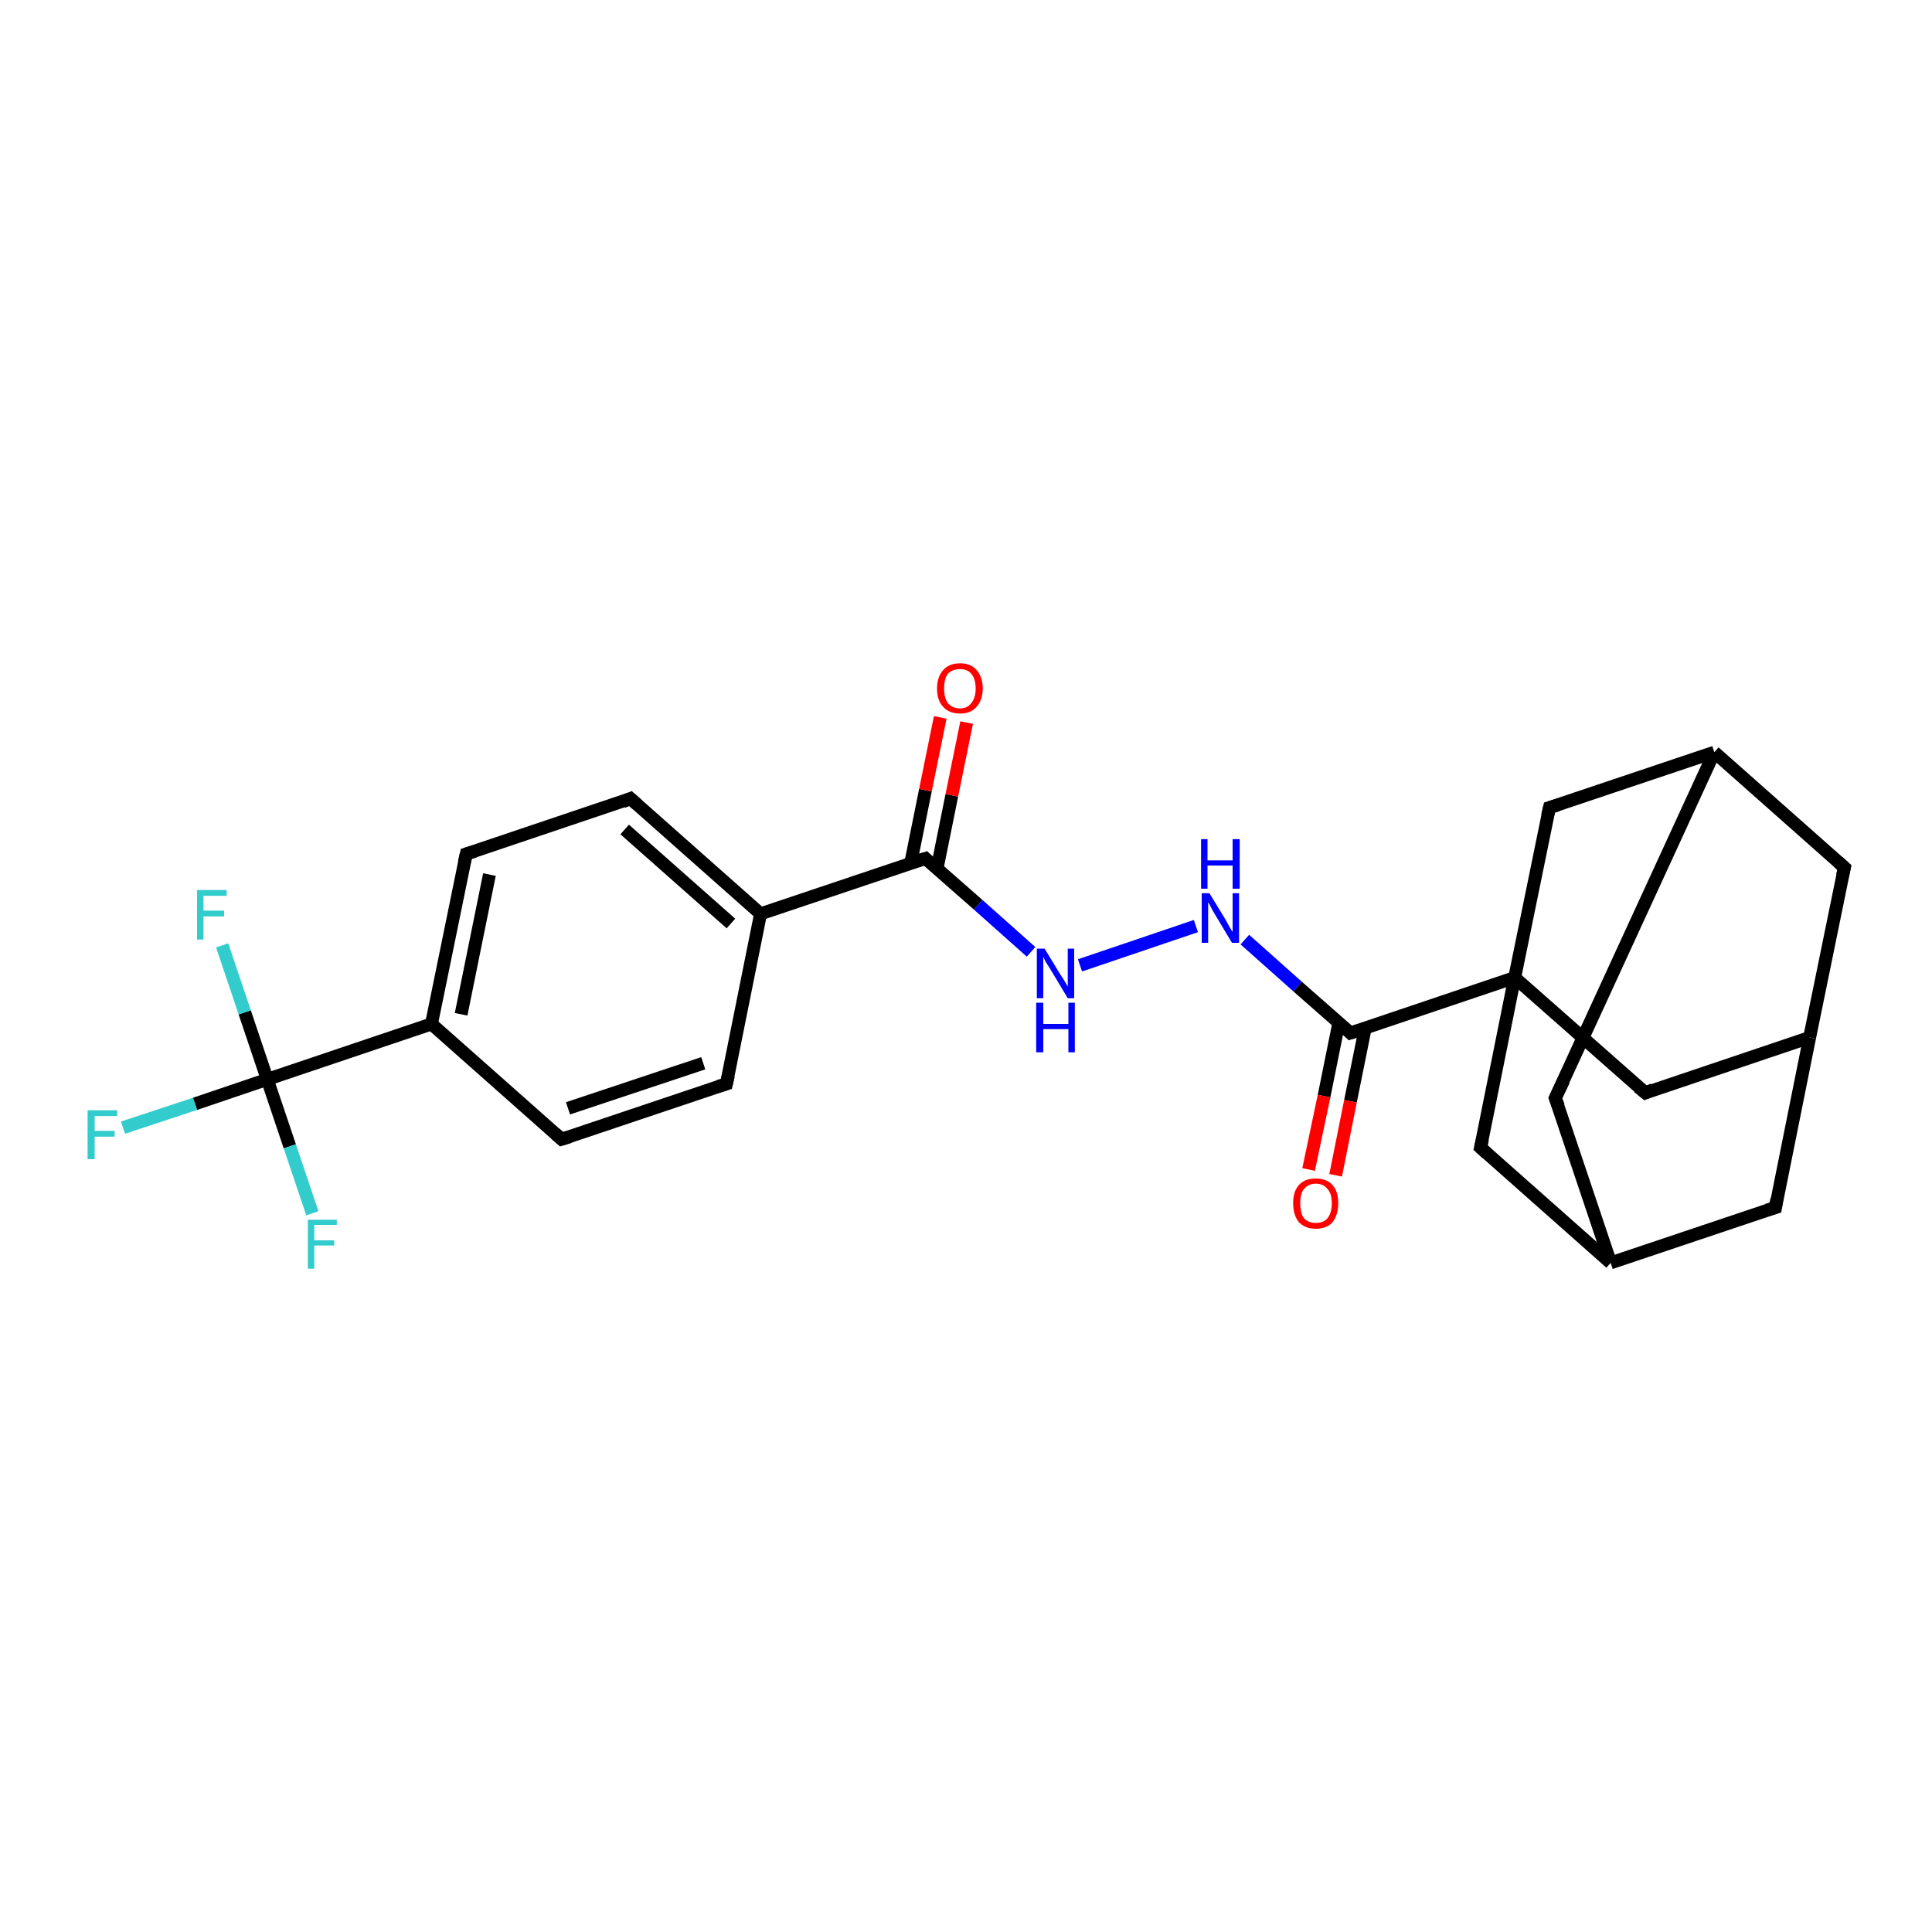 <?xml version='1.0' encoding='iso-8859-1'?>
<svg version='1.1' baseProfile='full'
              xmlns='http://www.w3.org/2000/svg'
                      xmlns:rdkit='http://www.rdkit.org/xml'
                      xmlns:xlink='http://www.w3.org/1999/xlink'
                  xml:space='preserve'
width='300px' height='300px' viewBox='0 0 300 300'>
<!-- END OF HEADER -->
<rect style='opacity:1.0;fill:#FFFFFF;stroke:none' width='300.0' height='300.0' x='0.0' y='0.0'> </rect>
<path class='bond-0 atom-0 atom-1' d='M 19.1,175.1 L 30.3,171.4' style='fill:none;fill-rule:evenodd;stroke:#33CCCC;stroke-width:2.0px;stroke-linecap:butt;stroke-linejoin:miter;stroke-opacity:1' />
<path class='bond-0 atom-0 atom-1' d='M 30.3,171.4 L 41.5,167.6' style='fill:none;fill-rule:evenodd;stroke:#000000;stroke-width:2.0px;stroke-linecap:butt;stroke-linejoin:miter;stroke-opacity:1' />
<path class='bond-1 atom-1 atom-2' d='M 41.5,167.6 L 38.0,157.2' style='fill:none;fill-rule:evenodd;stroke:#000000;stroke-width:2.0px;stroke-linecap:butt;stroke-linejoin:miter;stroke-opacity:1' />
<path class='bond-1 atom-1 atom-2' d='M 38.0,157.2 L 34.5,146.8' style='fill:none;fill-rule:evenodd;stroke:#33CCCC;stroke-width:2.0px;stroke-linecap:butt;stroke-linejoin:miter;stroke-opacity:1' />
<path class='bond-2 atom-1 atom-3' d='M 41.5,167.6 L 45.0,178.0' style='fill:none;fill-rule:evenodd;stroke:#000000;stroke-width:2.0px;stroke-linecap:butt;stroke-linejoin:miter;stroke-opacity:1' />
<path class='bond-2 atom-1 atom-3' d='M 45.0,178.0 L 48.5,188.4' style='fill:none;fill-rule:evenodd;stroke:#33CCCC;stroke-width:2.0px;stroke-linecap:butt;stroke-linejoin:miter;stroke-opacity:1' />
<path class='bond-3 atom-1 atom-4' d='M 41.5,167.6 L 67.0,159.0' style='fill:none;fill-rule:evenodd;stroke:#000000;stroke-width:2.0px;stroke-linecap:butt;stroke-linejoin:miter;stroke-opacity:1' />
<path class='bond-4 atom-4 atom-5' d='M 67.0,159.0 L 72.4,132.6' style='fill:none;fill-rule:evenodd;stroke:#000000;stroke-width:2.0px;stroke-linecap:butt;stroke-linejoin:miter;stroke-opacity:1' />
<path class='bond-4 atom-4 atom-5' d='M 71.6,157.5 L 76.0,135.8' style='fill:none;fill-rule:evenodd;stroke:#000000;stroke-width:2.0px;stroke-linecap:butt;stroke-linejoin:miter;stroke-opacity:1' />
<path class='bond-5 atom-5 atom-6' d='M 72.4,132.6 L 97.9,124.0' style='fill:none;fill-rule:evenodd;stroke:#000000;stroke-width:2.0px;stroke-linecap:butt;stroke-linejoin:miter;stroke-opacity:1' />
<path class='bond-6 atom-6 atom-7' d='M 97.9,124.0 L 118.1,141.9' style='fill:none;fill-rule:evenodd;stroke:#000000;stroke-width:2.0px;stroke-linecap:butt;stroke-linejoin:miter;stroke-opacity:1' />
<path class='bond-6 atom-6 atom-7' d='M 97.0,128.8 L 113.5,143.4' style='fill:none;fill-rule:evenodd;stroke:#000000;stroke-width:2.0px;stroke-linecap:butt;stroke-linejoin:miter;stroke-opacity:1' />
<path class='bond-7 atom-7 atom-8' d='M 118.1,141.9 L 112.8,168.3' style='fill:none;fill-rule:evenodd;stroke:#000000;stroke-width:2.0px;stroke-linecap:butt;stroke-linejoin:miter;stroke-opacity:1' />
<path class='bond-8 atom-8 atom-9' d='M 112.8,168.3 L 87.2,176.9' style='fill:none;fill-rule:evenodd;stroke:#000000;stroke-width:2.0px;stroke-linecap:butt;stroke-linejoin:miter;stroke-opacity:1' />
<path class='bond-8 atom-8 atom-9' d='M 109.2,165.1 L 88.2,172.1' style='fill:none;fill-rule:evenodd;stroke:#000000;stroke-width:2.0px;stroke-linecap:butt;stroke-linejoin:miter;stroke-opacity:1' />
<path class='bond-9 atom-7 atom-10' d='M 118.1,141.9 L 143.7,133.3' style='fill:none;fill-rule:evenodd;stroke:#000000;stroke-width:2.0px;stroke-linecap:butt;stroke-linejoin:miter;stroke-opacity:1' />
<path class='bond-10 atom-10 atom-11' d='M 145.5,134.9 L 147.8,123.5' style='fill:none;fill-rule:evenodd;stroke:#000000;stroke-width:2.0px;stroke-linecap:butt;stroke-linejoin:miter;stroke-opacity:1' />
<path class='bond-10 atom-10 atom-11' d='M 147.8,123.5 L 150.1,112.2' style='fill:none;fill-rule:evenodd;stroke:#FF0000;stroke-width:2.0px;stroke-linecap:butt;stroke-linejoin:miter;stroke-opacity:1' />
<path class='bond-10 atom-10 atom-11' d='M 141.4,134.1 L 143.7,122.7' style='fill:none;fill-rule:evenodd;stroke:#000000;stroke-width:2.0px;stroke-linecap:butt;stroke-linejoin:miter;stroke-opacity:1' />
<path class='bond-10 atom-10 atom-11' d='M 143.7,122.7 L 146.0,111.4' style='fill:none;fill-rule:evenodd;stroke:#FF0000;stroke-width:2.0px;stroke-linecap:butt;stroke-linejoin:miter;stroke-opacity:1' />
<path class='bond-11 atom-10 atom-12' d='M 143.7,133.3 L 151.9,140.5' style='fill:none;fill-rule:evenodd;stroke:#000000;stroke-width:2.0px;stroke-linecap:butt;stroke-linejoin:miter;stroke-opacity:1' />
<path class='bond-11 atom-10 atom-12' d='M 151.9,140.5 L 160.1,147.8' style='fill:none;fill-rule:evenodd;stroke:#0000FF;stroke-width:2.0px;stroke-linecap:butt;stroke-linejoin:miter;stroke-opacity:1' />
<path class='bond-12 atom-12 atom-13' d='M 167.7,149.9 L 185.7,143.8' style='fill:none;fill-rule:evenodd;stroke:#0000FF;stroke-width:2.0px;stroke-linecap:butt;stroke-linejoin:miter;stroke-opacity:1' />
<path class='bond-13 atom-13 atom-14' d='M 193.3,145.9 L 201.5,153.2' style='fill:none;fill-rule:evenodd;stroke:#0000FF;stroke-width:2.0px;stroke-linecap:butt;stroke-linejoin:miter;stroke-opacity:1' />
<path class='bond-13 atom-13 atom-14' d='M 201.5,153.2 L 209.7,160.4' style='fill:none;fill-rule:evenodd;stroke:#000000;stroke-width:2.0px;stroke-linecap:butt;stroke-linejoin:miter;stroke-opacity:1' />
<path class='bond-14 atom-14 atom-15' d='M 207.9,158.8 L 205.6,170.2' style='fill:none;fill-rule:evenodd;stroke:#000000;stroke-width:2.0px;stroke-linecap:butt;stroke-linejoin:miter;stroke-opacity:1' />
<path class='bond-14 atom-14 atom-15' d='M 205.6,170.2 L 203.2,181.6' style='fill:none;fill-rule:evenodd;stroke:#FF0000;stroke-width:2.0px;stroke-linecap:butt;stroke-linejoin:miter;stroke-opacity:1' />
<path class='bond-14 atom-14 atom-15' d='M 212.0,159.6 L 209.7,171.0' style='fill:none;fill-rule:evenodd;stroke:#000000;stroke-width:2.0px;stroke-linecap:butt;stroke-linejoin:miter;stroke-opacity:1' />
<path class='bond-14 atom-14 atom-15' d='M 209.7,171.0 L 207.4,182.5' style='fill:none;fill-rule:evenodd;stroke:#FF0000;stroke-width:2.0px;stroke-linecap:butt;stroke-linejoin:miter;stroke-opacity:1' />
<path class='bond-15 atom-14 atom-16' d='M 209.7,160.4 L 235.2,151.8' style='fill:none;fill-rule:evenodd;stroke:#000000;stroke-width:2.0px;stroke-linecap:butt;stroke-linejoin:miter;stroke-opacity:1' />
<path class='bond-16 atom-16 atom-17' d='M 235.2,151.8 L 255.5,169.7' style='fill:none;fill-rule:evenodd;stroke:#000000;stroke-width:2.0px;stroke-linecap:butt;stroke-linejoin:miter;stroke-opacity:1' />
<path class='bond-17 atom-17 atom-18' d='M 255.5,169.7 L 281.0,161.1' style='fill:none;fill-rule:evenodd;stroke:#000000;stroke-width:2.0px;stroke-linecap:butt;stroke-linejoin:miter;stroke-opacity:1' />
<path class='bond-18 atom-18 atom-19' d='M 281.0,161.1 L 286.4,134.7' style='fill:none;fill-rule:evenodd;stroke:#000000;stroke-width:2.0px;stroke-linecap:butt;stroke-linejoin:miter;stroke-opacity:1' />
<path class='bond-19 atom-19 atom-20' d='M 286.4,134.7 L 266.2,116.8' style='fill:none;fill-rule:evenodd;stroke:#000000;stroke-width:2.0px;stroke-linecap:butt;stroke-linejoin:miter;stroke-opacity:1' />
<path class='bond-20 atom-20 atom-21' d='M 266.2,116.8 L 241.5,170.5' style='fill:none;fill-rule:evenodd;stroke:#000000;stroke-width:2.0px;stroke-linecap:butt;stroke-linejoin:miter;stroke-opacity:1' />
<path class='bond-21 atom-21 atom-22' d='M 241.5,170.5 L 250.1,196.1' style='fill:none;fill-rule:evenodd;stroke:#000000;stroke-width:2.0px;stroke-linecap:butt;stroke-linejoin:miter;stroke-opacity:1' />
<path class='bond-22 atom-22 atom-23' d='M 250.1,196.1 L 275.7,187.5' style='fill:none;fill-rule:evenodd;stroke:#000000;stroke-width:2.0px;stroke-linecap:butt;stroke-linejoin:miter;stroke-opacity:1' />
<path class='bond-23 atom-22 atom-24' d='M 250.1,196.1 L 229.9,178.2' style='fill:none;fill-rule:evenodd;stroke:#000000;stroke-width:2.0px;stroke-linecap:butt;stroke-linejoin:miter;stroke-opacity:1' />
<path class='bond-24 atom-20 atom-25' d='M 266.2,116.8 L 240.6,125.4' style='fill:none;fill-rule:evenodd;stroke:#000000;stroke-width:2.0px;stroke-linecap:butt;stroke-linejoin:miter;stroke-opacity:1' />
<path class='bond-25 atom-9 atom-4' d='M 87.2,176.9 L 67.0,159.0' style='fill:none;fill-rule:evenodd;stroke:#000000;stroke-width:2.0px;stroke-linecap:butt;stroke-linejoin:miter;stroke-opacity:1' />
<path class='bond-26 atom-24 atom-16' d='M 229.9,178.2 L 235.2,151.8' style='fill:none;fill-rule:evenodd;stroke:#000000;stroke-width:2.0px;stroke-linecap:butt;stroke-linejoin:miter;stroke-opacity:1' />
<path class='bond-27 atom-25 atom-16' d='M 240.6,125.4 L 235.2,151.8' style='fill:none;fill-rule:evenodd;stroke:#000000;stroke-width:2.0px;stroke-linecap:butt;stroke-linejoin:miter;stroke-opacity:1' />
<path class='bond-28 atom-23 atom-18' d='M 275.7,187.5 L 281.0,161.1' style='fill:none;fill-rule:evenodd;stroke:#000000;stroke-width:2.0px;stroke-linecap:butt;stroke-linejoin:miter;stroke-opacity:1' />
<path d='M 72.1,133.9 L 72.4,132.6 L 73.7,132.2' style='fill:none;stroke:#000000;stroke-width:2.0px;stroke-linecap:butt;stroke-linejoin:miter;stroke-opacity:1;' />
<path d='M 96.7,124.5 L 97.9,124.0 L 98.9,124.9' style='fill:none;stroke:#000000;stroke-width:2.0px;stroke-linecap:butt;stroke-linejoin:miter;stroke-opacity:1;' />
<path d='M 113.1,167.0 L 112.8,168.3 L 111.5,168.7' style='fill:none;stroke:#000000;stroke-width:2.0px;stroke-linecap:butt;stroke-linejoin:miter;stroke-opacity:1;' />
<path d='M 88.5,176.5 L 87.2,176.9 L 86.2,176.0' style='fill:none;stroke:#000000;stroke-width:2.0px;stroke-linecap:butt;stroke-linejoin:miter;stroke-opacity:1;' />
<path d='M 142.4,133.7 L 143.7,133.3 L 144.1,133.7' style='fill:none;stroke:#000000;stroke-width:2.0px;stroke-linecap:butt;stroke-linejoin:miter;stroke-opacity:1;' />
<path d='M 209.3,160.0 L 209.7,160.4 L 211.0,160.0' style='fill:none;stroke:#000000;stroke-width:2.0px;stroke-linecap:butt;stroke-linejoin:miter;stroke-opacity:1;' />
<path d='M 254.4,168.8 L 255.5,169.7 L 256.7,169.2' style='fill:none;stroke:#000000;stroke-width:2.0px;stroke-linecap:butt;stroke-linejoin:miter;stroke-opacity:1;' />
<path d='M 286.1,136.0 L 286.4,134.7 L 285.4,133.8' style='fill:none;stroke:#000000;stroke-width:2.0px;stroke-linecap:butt;stroke-linejoin:miter;stroke-opacity:1;' />
<path d='M 242.8,167.8 L 241.5,170.5 L 242.0,171.8' style='fill:none;stroke:#000000;stroke-width:2.0px;stroke-linecap:butt;stroke-linejoin:miter;stroke-opacity:1;' />
<path d='M 274.4,187.9 L 275.7,187.5 L 275.9,186.2' style='fill:none;stroke:#000000;stroke-width:2.0px;stroke-linecap:butt;stroke-linejoin:miter;stroke-opacity:1;' />
<path d='M 230.9,179.1 L 229.9,178.2 L 230.2,176.9' style='fill:none;stroke:#000000;stroke-width:2.0px;stroke-linecap:butt;stroke-linejoin:miter;stroke-opacity:1;' />
<path d='M 241.9,125.0 L 240.6,125.4 L 240.3,126.7' style='fill:none;stroke:#000000;stroke-width:2.0px;stroke-linecap:butt;stroke-linejoin:miter;stroke-opacity:1;' />
<path class='atom-0' d='M 13.6 172.4
L 18.2 172.4
L 18.2 173.3
L 14.7 173.3
L 14.7 175.6
L 17.8 175.6
L 17.8 176.5
L 14.7 176.5
L 14.7 180.0
L 13.6 180.0
L 13.6 172.4
' fill='#33CCCC'/>
<path class='atom-2' d='M 30.6 138.2
L 35.2 138.2
L 35.2 139.1
L 31.6 139.1
L 31.6 141.4
L 34.8 141.4
L 34.8 142.3
L 31.6 142.3
L 31.6 145.9
L 30.6 145.9
L 30.6 138.2
' fill='#33CCCC'/>
<path class='atom-3' d='M 47.8 189.4
L 52.3 189.4
L 52.3 190.2
L 48.8 190.2
L 48.8 192.6
L 51.9 192.6
L 51.9 193.4
L 48.8 193.4
L 48.8 197.0
L 47.8 197.0
L 47.8 189.4
' fill='#33CCCC'/>
<path class='atom-11' d='M 145.5 106.9
Q 145.5 105.1, 146.5 104.0
Q 147.4 103.0, 149.1 103.0
Q 150.7 103.0, 151.6 104.0
Q 152.6 105.1, 152.6 106.9
Q 152.6 108.7, 151.6 109.8
Q 150.7 110.8, 149.1 110.8
Q 147.4 110.8, 146.5 109.8
Q 145.5 108.8, 145.5 106.9
M 149.1 110.0
Q 150.2 110.0, 150.8 109.2
Q 151.5 108.4, 151.5 106.9
Q 151.5 105.4, 150.8 104.6
Q 150.2 103.9, 149.1 103.9
Q 147.9 103.9, 147.2 104.6
Q 146.6 105.4, 146.6 106.9
Q 146.6 108.4, 147.2 109.2
Q 147.9 110.0, 149.1 110.0
' fill='#FF0000'/>
<path class='atom-12' d='M 162.2 147.3
L 164.7 151.4
Q 165.0 151.8, 165.4 152.5
Q 165.8 153.2, 165.8 153.2
L 165.8 147.3
L 166.8 147.3
L 166.8 155.0
L 165.8 155.0
L 163.1 150.5
Q 162.8 150.0, 162.4 149.4
Q 162.1 148.8, 162.0 148.6
L 162.0 155.0
L 161.0 155.0
L 161.0 147.3
L 162.2 147.3
' fill='#0000FF'/>
<path class='atom-12' d='M 160.9 155.7
L 162.0 155.7
L 162.0 159.0
L 165.9 159.0
L 165.9 155.7
L 166.9 155.7
L 166.9 163.4
L 165.9 163.4
L 165.9 159.8
L 162.0 159.8
L 162.0 163.4
L 160.9 163.4
L 160.9 155.7
' fill='#0000FF'/>
<path class='atom-13' d='M 187.8 138.7
L 190.3 142.8
Q 190.5 143.2, 190.9 143.9
Q 191.3 144.6, 191.4 144.7
L 191.4 138.7
L 192.4 138.7
L 192.4 146.4
L 191.3 146.4
L 188.6 141.9
Q 188.3 141.4, 188.0 140.8
Q 187.7 140.2, 187.6 140.1
L 187.6 146.4
L 186.6 146.4
L 186.6 138.7
L 187.8 138.7
' fill='#0000FF'/>
<path class='atom-13' d='M 186.5 130.3
L 187.5 130.3
L 187.5 133.6
L 191.4 133.6
L 191.4 130.3
L 192.5 130.3
L 192.5 138.0
L 191.4 138.0
L 191.4 134.4
L 187.5 134.4
L 187.5 138.0
L 186.5 138.0
L 186.5 130.3
' fill='#0000FF'/>
<path class='atom-15' d='M 200.8 186.8
Q 200.8 185.0, 201.7 184.0
Q 202.6 183.0, 204.3 183.0
Q 206.0 183.0, 206.9 184.0
Q 207.8 185.0, 207.8 186.8
Q 207.8 188.7, 206.9 189.8
Q 206.0 190.8, 204.3 190.8
Q 202.7 190.8, 201.7 189.8
Q 200.8 188.7, 200.8 186.8
M 204.3 189.9
Q 205.5 189.9, 206.1 189.2
Q 206.8 188.4, 206.8 186.8
Q 206.8 185.3, 206.1 184.6
Q 205.5 183.8, 204.3 183.8
Q 203.2 183.8, 202.5 184.6
Q 201.9 185.3, 201.9 186.8
Q 201.9 188.4, 202.5 189.2
Q 203.2 189.9, 204.3 189.9
' fill='#FF0000'/>
</svg>
